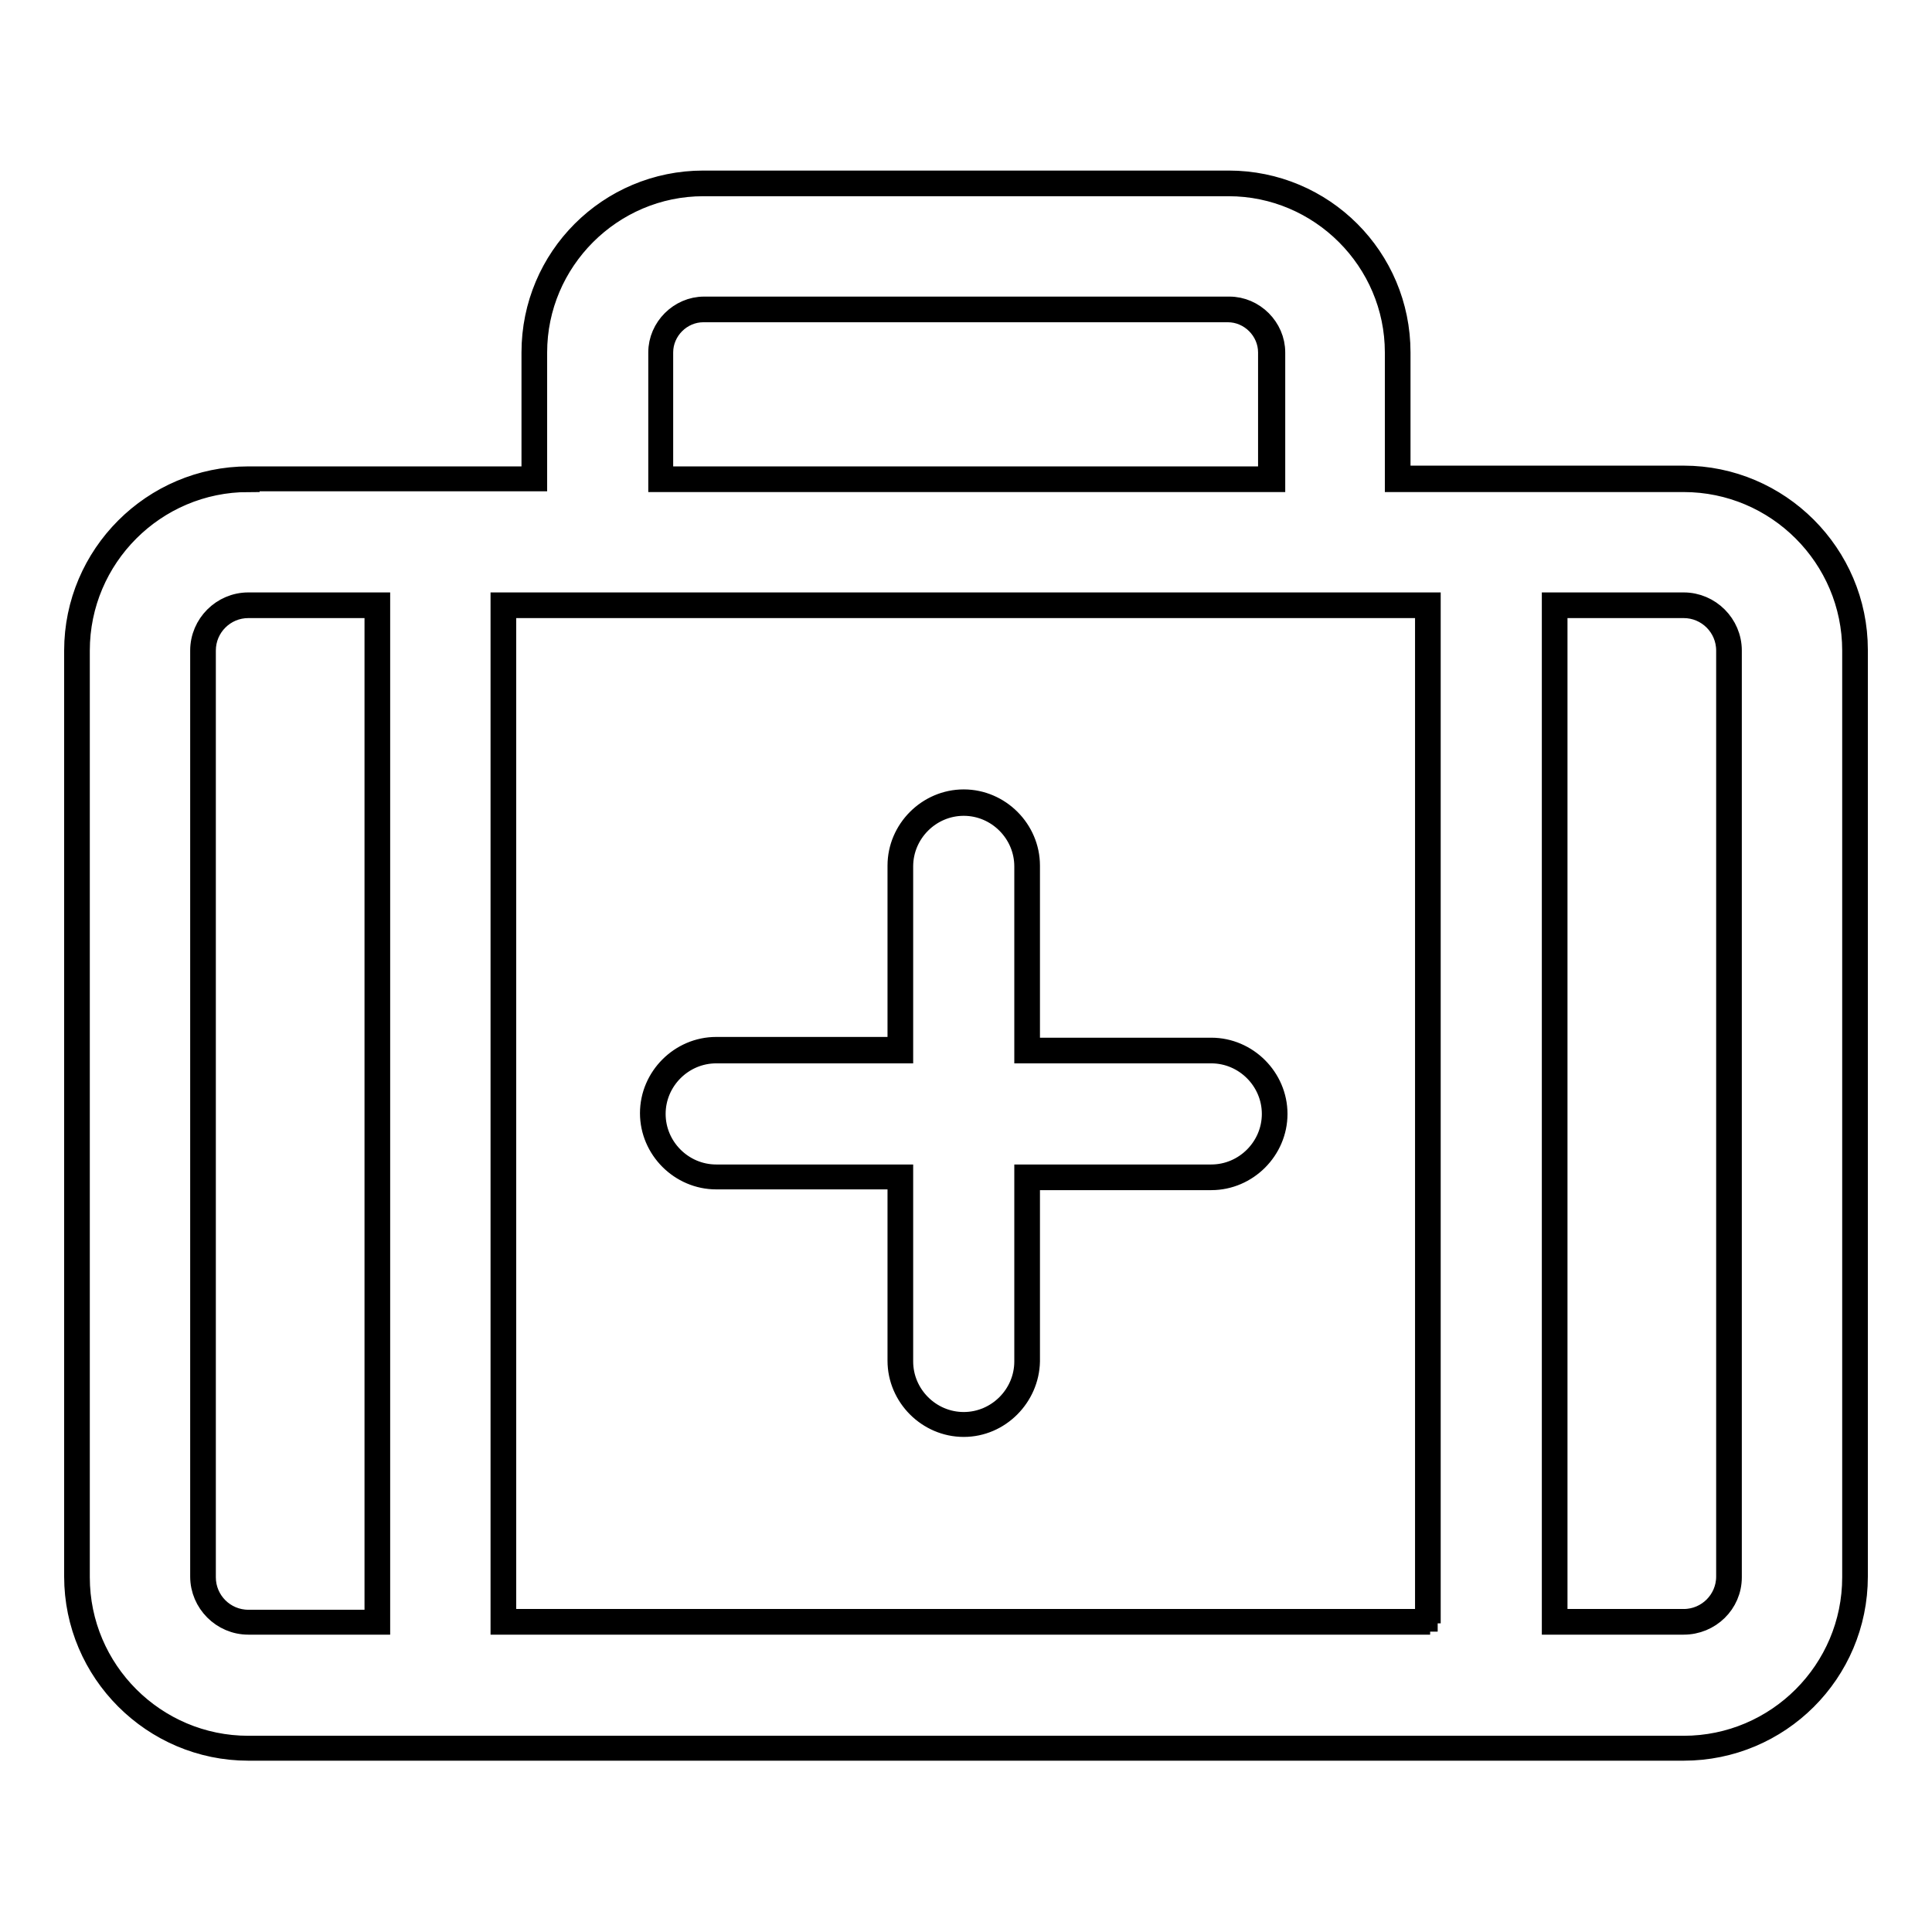 <?xml version="1.0" encoding="utf-8"?>
<!-- Svg Vector Icons : http://www.onlinewebfonts.com/icon -->
<!DOCTYPE svg PUBLIC "-//W3C//DTD SVG 1.1//EN" "http://www.w3.org/Graphics/SVG/1.1/DTD/svg11.dtd">
<svg version="1.1" xmlns="http://www.w3.org/2000/svg" xmlns:xlink="http://www.w3.org/1999/xlink" x="0px" y="0px" viewBox="0 0 256 256" enable-background="new 0 0 256 256" xml:space="preserve">
<g><g><g><g><path stroke-width="3" fill-opacity="0" stroke="#000000"  d="M223.1,63.5h-37.9V46.7c0-12.4-10-22.4-22.4-22.4H93.2c-12.4,0-22.4,10-22.4,22.4v16.7H32.9c-12.5,0-22.7,10.2-22.7,22.7v122.8c0,12.5,10.2,22.7,22.7,22.7h190.2c12.5,0,22.7-10.2,22.7-22.7V86.2C245.8,73.6,235.6,63.5,223.1,63.5z M229.1,208.9c0,3.3-2.7,6-6,6H206V80.2h17.1c3.3,0,6,2.7,6,6V208.9z M26.9,208.9V86.2c0-3.3,2.7-6,6-6H50v134.7H32.9C29.6,214.9,26.9,212.2,26.9,208.9z M87.5,46.7c0-3.1,2.6-5.7,5.7-5.7h69.6c3.1,0,5.7,2.6,5.7,5.7v16.7H87.5V46.7z M189.3,214.9H66.7V80.2h122.5V214.9L189.3,214.9z"/><path stroke-width="3" fill-opacity="0" stroke="#000000"  d="M223.1,231.8H32.9c-12.6,0-22.9-10.3-22.9-22.9V86.2c0-12.6,10.3-22.9,22.9-22.9h37.7V46.7c0-12.5,10.1-22.6,22.6-22.6h69.6c12.5,0,22.6,10.1,22.6,22.6v16.5h37.7c12.6,0,22.9,10.3,22.9,22.9v122.8C246,221.6,235.7,231.8,223.1,231.8z M32.9,63.7c-12.4,0-22.5,10.1-22.5,22.5v122.8c0,12.4,10.1,22.5,22.5,22.5h190.2c12.4,0,22.5-10.1,22.5-22.5V86.2c0-12.4-10.1-22.5-22.5-22.5H185V46.7c0-12.2-10-22.2-22.2-22.2H93.2C81,24.5,71,34.5,71,46.7v16.9H32.9z M223.1,215.1h-17.3V80h17.3c3.4,0,6.2,2.8,6.2,6.2v122.8C229.3,212.4,226.5,215.1,223.1,215.1z M206.2,214.7h16.9c3.2,0,5.8-2.6,5.8-5.8V86.2c0-3.2-2.6-5.8-5.8-5.8h-16.9V214.7z M189.5,215.1H66.5V80h122.9V215.1L189.5,215.1z M66.9,214.7h122.1V80.4H66.9V214.7z M50.2,215.1H32.9c-3.4,0-6.2-2.8-6.2-6.2V86.2c0-3.4,2.8-6.2,6.2-6.2h17.3V215.1L50.2,215.1z M32.9,80.4c-3.2,0-5.8,2.6-5.8,5.8v122.8c0,3.2,2.6,5.8,5.8,5.8h16.9V80.4H32.9z M168.7,63.7H87.4V46.7c0-3.2,2.7-5.9,5.9-5.9h69.6c3.2,0,5.9,2.7,5.9,5.9V63.7z M87.7,63.3h80.5V46.7c0-3-2.5-5.5-5.5-5.5H93.2c-3,0-5.5,2.5-5.5,5.5V63.3L87.7,63.3z"/></g><g><path stroke-width="3" fill-opacity="0" stroke="#000000"  d="M94.9,155.9h24.4v24.4c0,4.6,3.8,8.4,8.4,8.4c4.6,0,8.4-3.8,8.4-8.4v-24.4h24.4c4.6,0,8.4-3.8,8.4-8.4s-3.8-8.4-8.4-8.4H136v-24.4c0-4.6-3.8-8.4-8.4-8.4c-4.6,0-8.4,3.8-8.4,8.4v24.4H94.9c-4.6,0-8.4,3.8-8.4,8.4S90.3,155.9,94.9,155.9z"/><path stroke-width="3" fill-opacity="0" stroke="#000000"  d="M127.7,188.9c-4.7,0-8.6-3.9-8.6-8.6v-24.2H94.9c-4.7,0-8.6-3.9-8.6-8.6c0-4.7,3.9-8.6,8.6-8.6h24.2v-24.2c0-4.7,3.9-8.6,8.6-8.6c4.7,0,8.6,3.9,8.6,8.6V139h24.2c4.7,0,8.6,3.9,8.6,8.6c0,4.7-3.9,8.6-8.6,8.6h-24.2v24.2C136.2,185,132.4,188.9,127.7,188.9z M94.9,139.4c-4.5,0-8.2,3.7-8.2,8.2c0,4.5,3.7,8.2,8.2,8.2h24.6v24.6c0,4.5,3.7,8.2,8.2,8.2c4.5,0,8.2-3.7,8.2-8.2v-24.6h24.6c4.5,0,8.2-3.7,8.2-8.2s-3.7-8.2-8.2-8.2h-24.6v-24.6c0-4.5-3.7-8.2-8.2-8.2c-4.5,0-8.2,3.7-8.2,8.2v24.6H94.9z"/></g></g><g></g><g></g><g></g><g></g><g></g><g></g><g></g><g></g><g></g><g></g><g></g><g></g><g></g><g></g><g></g></g></g>
</svg>